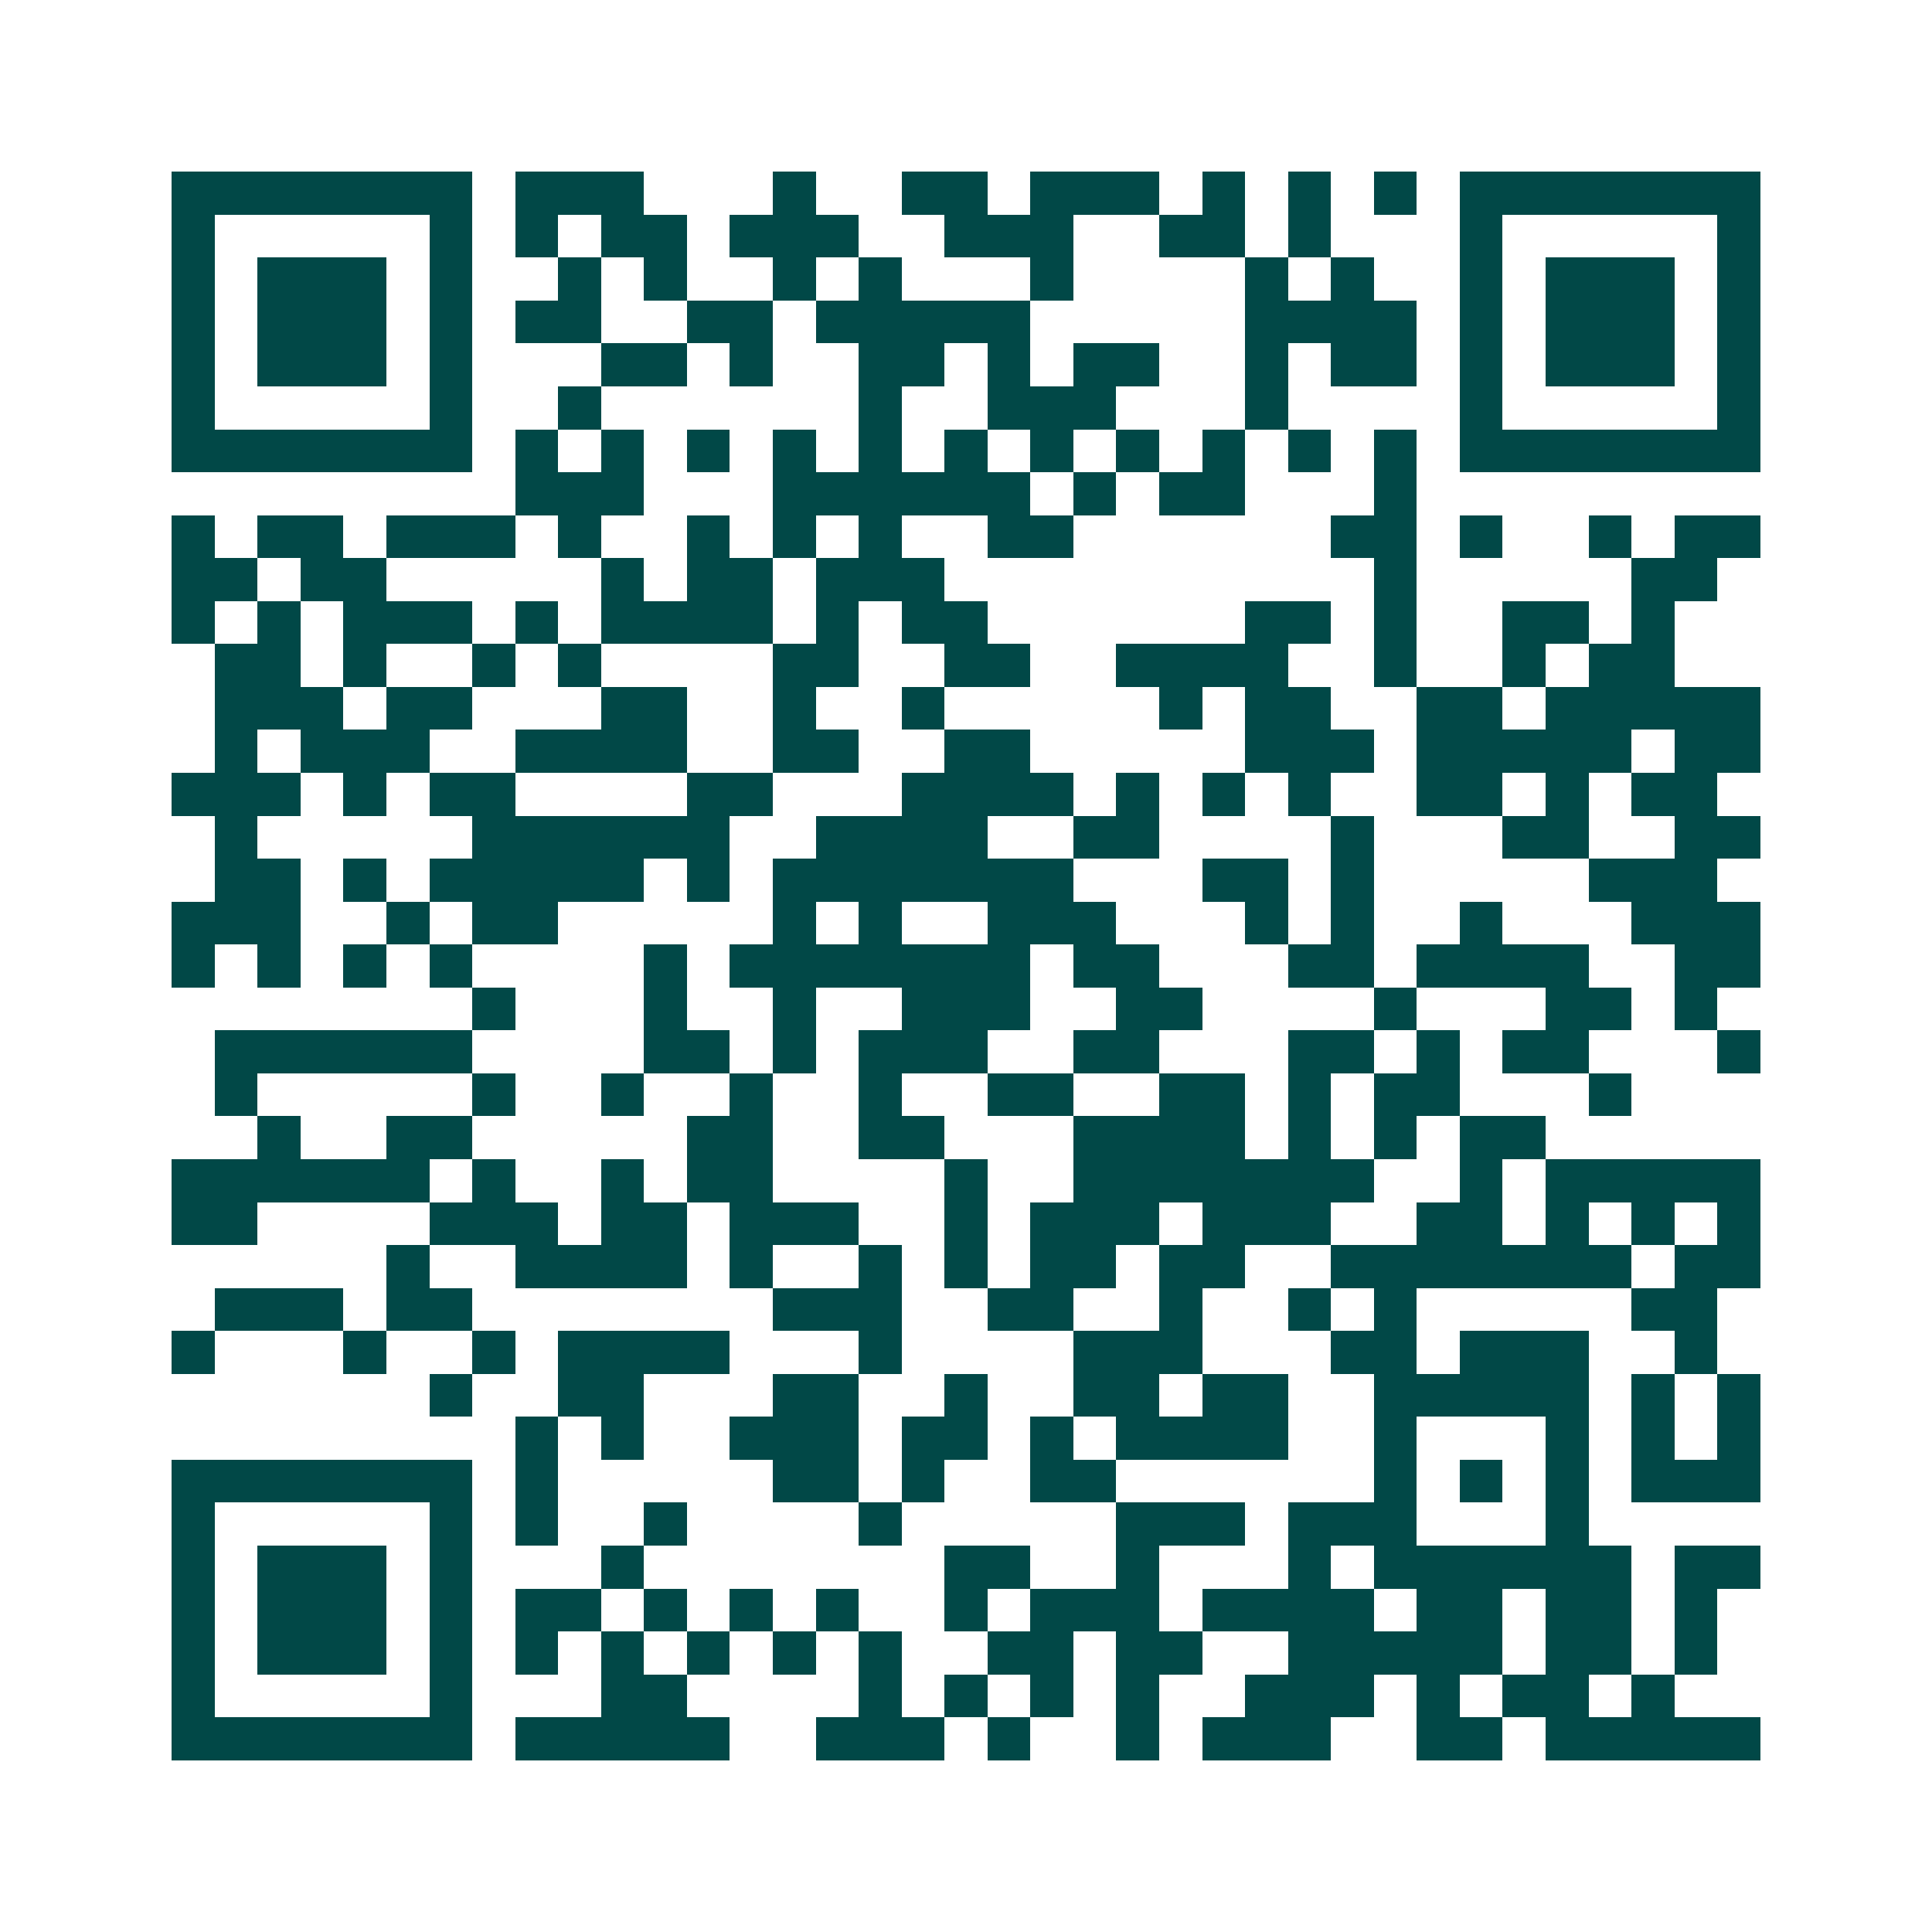 <svg xmlns="http://www.w3.org/2000/svg" width="200" height="200" viewBox="0 0 45 45" shape-rendering="crispEdges"><path fill="#ffffff" d="M0 0h45v45H0z"/><path stroke="#014847" d="M4 4.5h7m1 0h3m3 0h1m2 0h2m1 0h3m1 0h1m1 0h1m1 0h1m1 0h7M4 5.5h1m5 0h1m1 0h1m1 0h2m1 0h3m2 0h3m2 0h2m1 0h1m3 0h1m5 0h1M4 6.5h1m1 0h3m1 0h1m2 0h1m1 0h1m2 0h1m1 0h1m3 0h1m4 0h1m1 0h1m2 0h1m1 0h3m1 0h1M4 7.5h1m1 0h3m1 0h1m1 0h2m2 0h2m1 0h5m5 0h4m1 0h1m1 0h3m1 0h1M4 8.5h1m1 0h3m1 0h1m3 0h2m1 0h1m2 0h2m1 0h1m1 0h2m2 0h1m1 0h2m1 0h1m1 0h3m1 0h1M4 9.5h1m5 0h1m2 0h1m6 0h1m2 0h3m3 0h1m4 0h1m5 0h1M4 10.5h7m1 0h1m1 0h1m1 0h1m1 0h1m1 0h1m1 0h1m1 0h1m1 0h1m1 0h1m1 0h1m1 0h1m1 0h7M12 11.5h3m3 0h6m1 0h1m1 0h2m3 0h1M4 12.5h1m1 0h2m1 0h3m1 0h1m2 0h1m1 0h1m1 0h1m2 0h2m6 0h2m1 0h1m2 0h1m1 0h2M4 13.5h2m1 0h2m5 0h1m1 0h2m1 0h3m10 0h1m5 0h2M4 14.5h1m1 0h1m1 0h3m1 0h1m1 0h4m1 0h1m1 0h2m6 0h2m1 0h1m2 0h2m1 0h1M5 15.5h2m1 0h1m2 0h1m1 0h1m4 0h2m2 0h2m2 0h4m2 0h1m2 0h1m1 0h2M5 16.5h3m1 0h2m3 0h2m2 0h1m2 0h1m5 0h1m1 0h2m2 0h2m1 0h5M5 17.5h1m1 0h3m2 0h4m2 0h2m2 0h2m5 0h3m1 0h5m1 0h2M4 18.5h3m1 0h1m1 0h2m4 0h2m3 0h4m1 0h1m1 0h1m1 0h1m2 0h2m1 0h1m1 0h2M5 19.5h1m5 0h6m2 0h4m2 0h2m4 0h1m3 0h2m2 0h2M5 20.5h2m1 0h1m1 0h5m1 0h1m1 0h7m3 0h2m1 0h1m5 0h3M4 21.5h3m2 0h1m1 0h2m5 0h1m1 0h1m2 0h3m3 0h1m1 0h1m2 0h1m3 0h3M4 22.5h1m1 0h1m1 0h1m1 0h1m4 0h1m1 0h7m1 0h2m3 0h2m1 0h4m2 0h2M11 23.5h1m3 0h1m2 0h1m2 0h3m2 0h2m4 0h1m3 0h2m1 0h1M5 24.5h6m4 0h2m1 0h1m1 0h3m2 0h2m3 0h2m1 0h1m1 0h2m3 0h1M5 25.5h1m5 0h1m2 0h1m2 0h1m2 0h1m2 0h2m2 0h2m1 0h1m1 0h2m3 0h1M6 26.5h1m2 0h2m5 0h2m2 0h2m3 0h4m1 0h1m1 0h1m1 0h2M4 27.5h6m1 0h1m2 0h1m1 0h2m4 0h1m2 0h7m2 0h1m1 0h5M4 28.5h2m4 0h3m1 0h2m1 0h3m2 0h1m1 0h3m1 0h3m2 0h2m1 0h1m1 0h1m1 0h1M9 29.5h1m2 0h4m1 0h1m2 0h1m1 0h1m1 0h2m1 0h2m2 0h7m1 0h2M5 30.5h3m1 0h2m7 0h3m2 0h2m2 0h1m2 0h1m1 0h1m5 0h2M4 31.5h1m3 0h1m2 0h1m1 0h4m3 0h1m4 0h3m3 0h2m1 0h3m2 0h1M10 32.5h1m2 0h2m3 0h2m2 0h1m2 0h2m1 0h2m2 0h5m1 0h1m1 0h1M12 33.5h1m1 0h1m2 0h3m1 0h2m1 0h1m1 0h4m2 0h1m3 0h1m1 0h1m1 0h1M4 34.5h7m1 0h1m5 0h2m1 0h1m2 0h2m6 0h1m1 0h1m1 0h1m1 0h3M4 35.5h1m5 0h1m1 0h1m2 0h1m4 0h1m5 0h3m1 0h3m3 0h1M4 36.5h1m1 0h3m1 0h1m3 0h1m7 0h2m2 0h1m3 0h1m1 0h6m1 0h2M4 37.5h1m1 0h3m1 0h1m1 0h2m1 0h1m1 0h1m1 0h1m2 0h1m1 0h3m1 0h4m1 0h2m1 0h2m1 0h1M4 38.5h1m1 0h3m1 0h1m1 0h1m1 0h1m1 0h1m1 0h1m1 0h1m2 0h2m1 0h2m2 0h5m1 0h2m1 0h1M4 39.5h1m5 0h1m3 0h2m4 0h1m1 0h1m1 0h1m1 0h1m2 0h3m1 0h1m1 0h2m1 0h1M4 40.5h7m1 0h5m2 0h3m1 0h1m2 0h1m1 0h3m2 0h2m1 0h5"/></svg>
